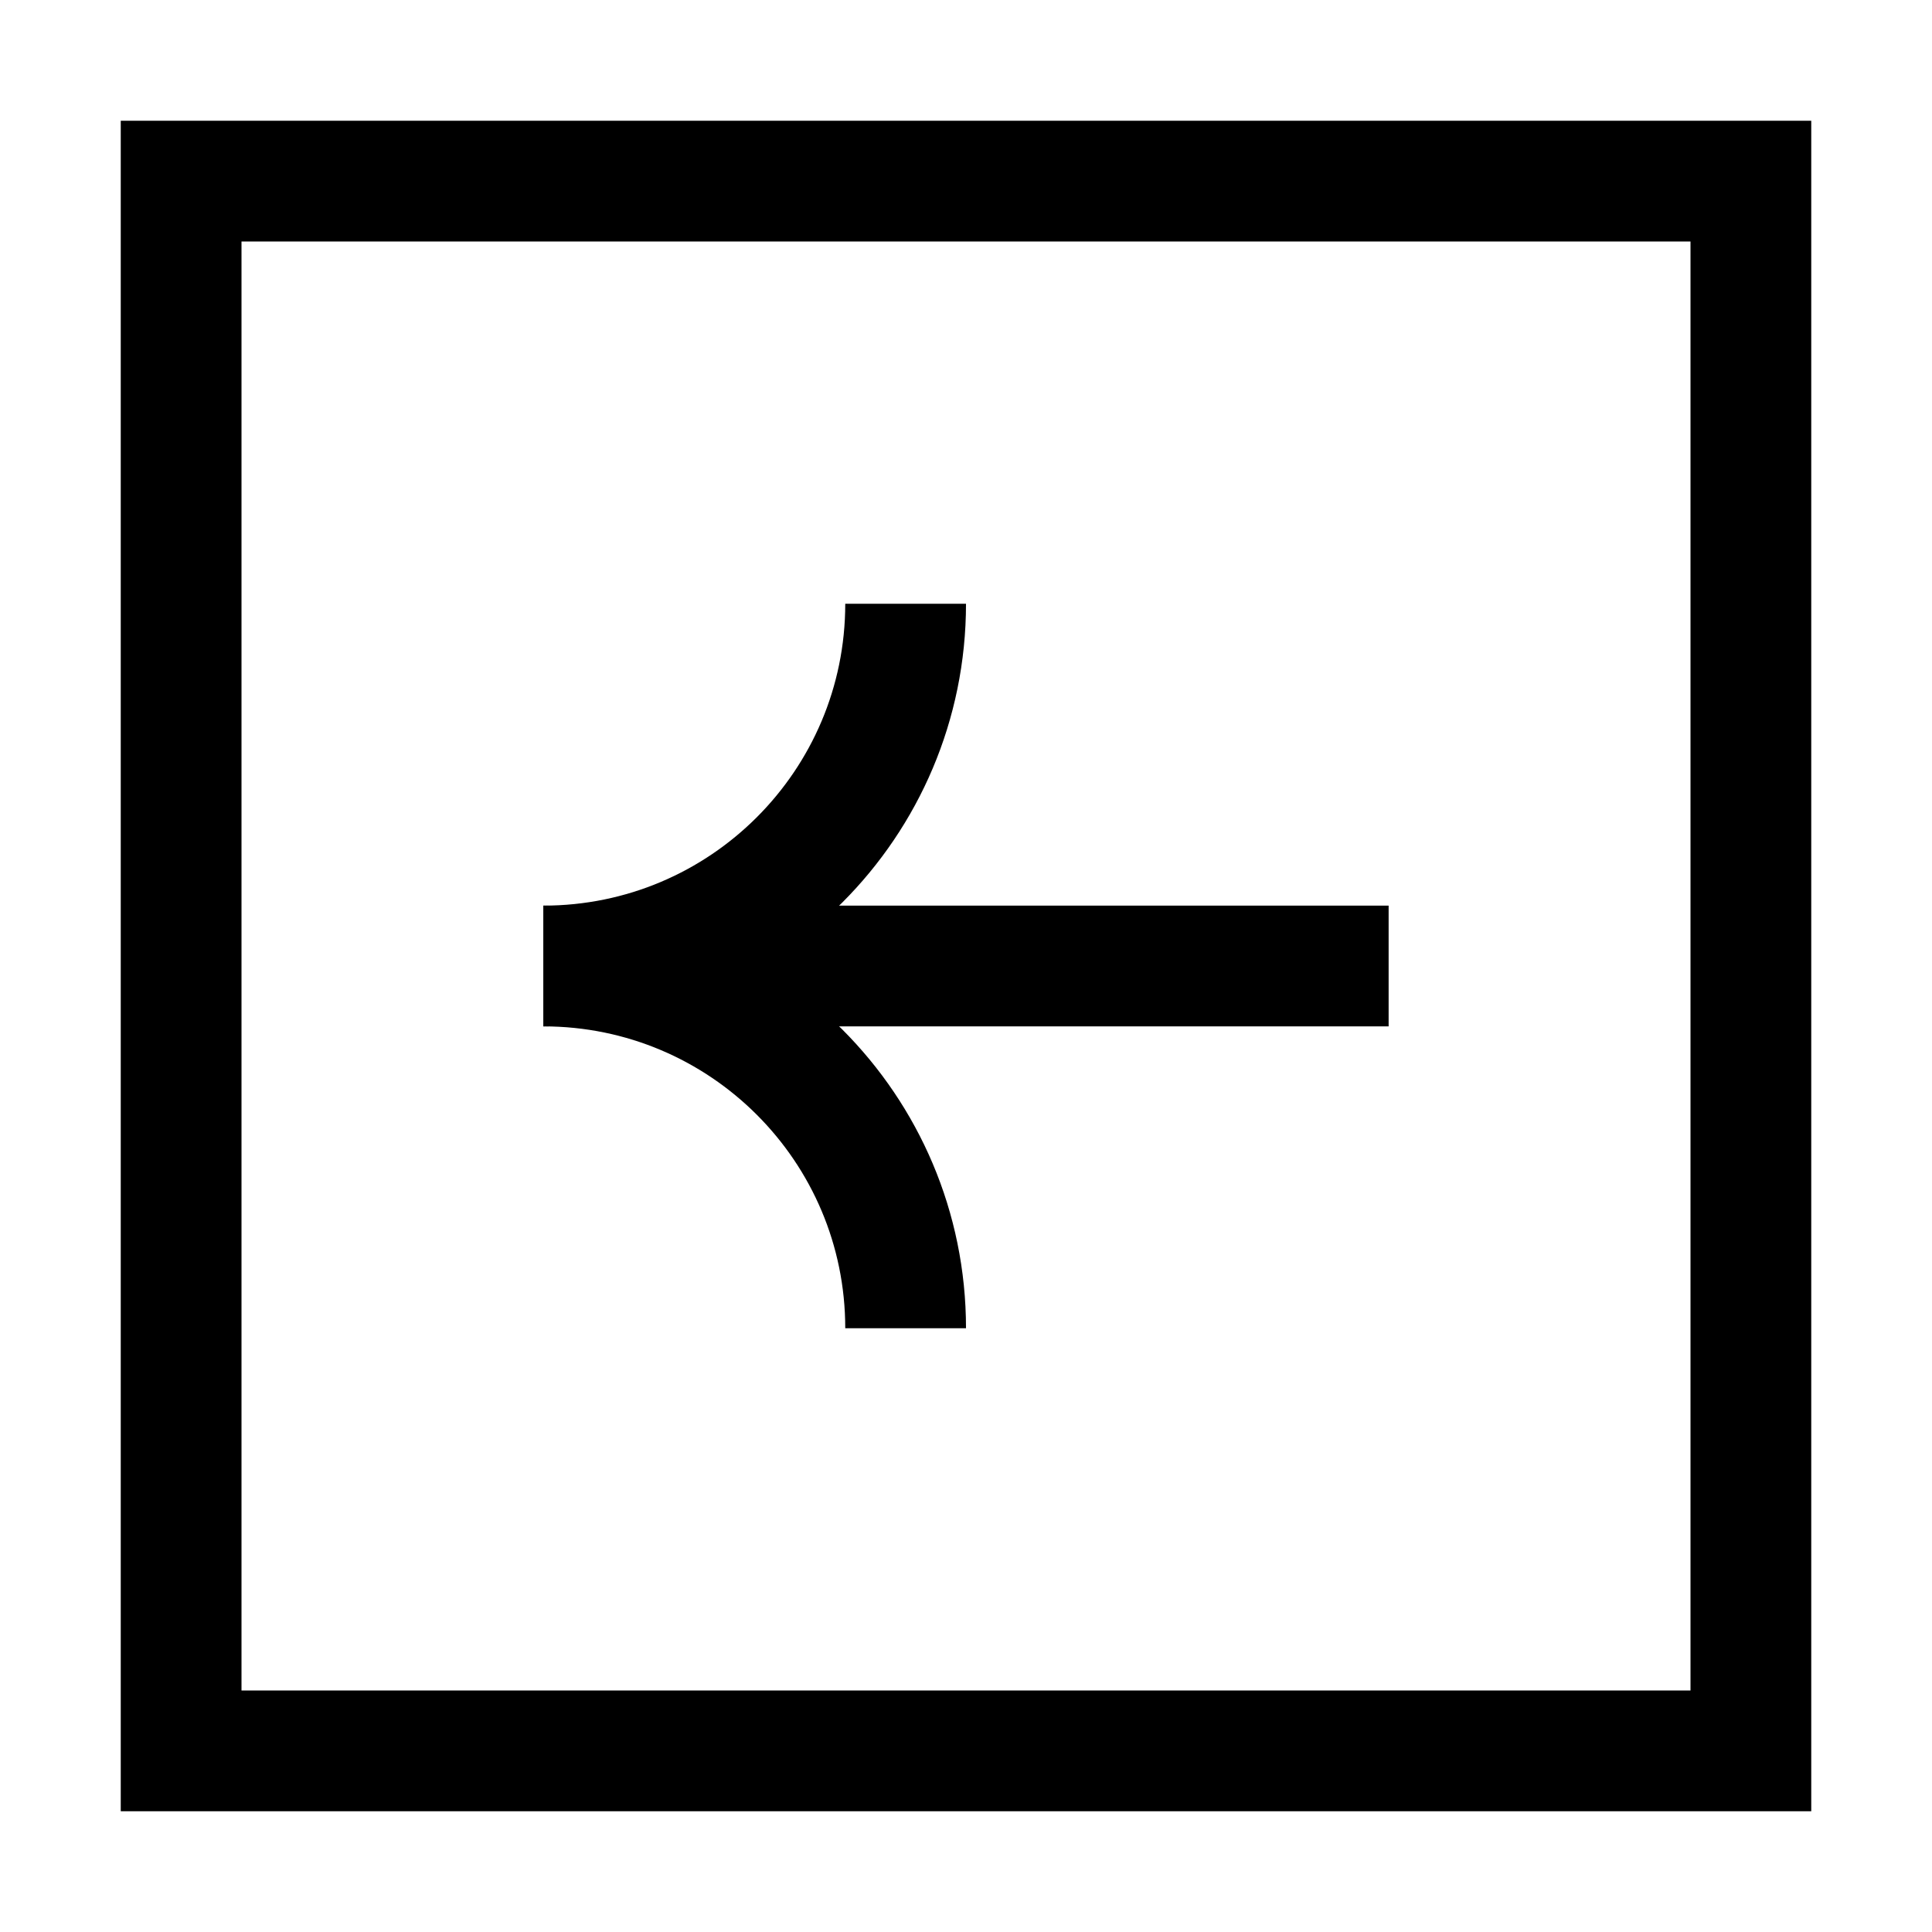 <svg width="32" height="32" viewBox="0 0 32 32" fill="none" xmlns="http://www.w3.org/2000/svg">
<path d="M23 16L10 16" stroke="black" stroke-width="2"/>
<path d="M9 16C12.314 16 15 13.314 15 10" stroke="black" stroke-width="2"/>
<path d="M15 22C15 18.686 12.314 16 9 16" stroke="black" stroke-width="2"/>
<path d="M3 29L29 29L29 3L3 3L3 29Z" stroke="black" stroke-width="2"/>
</svg>
